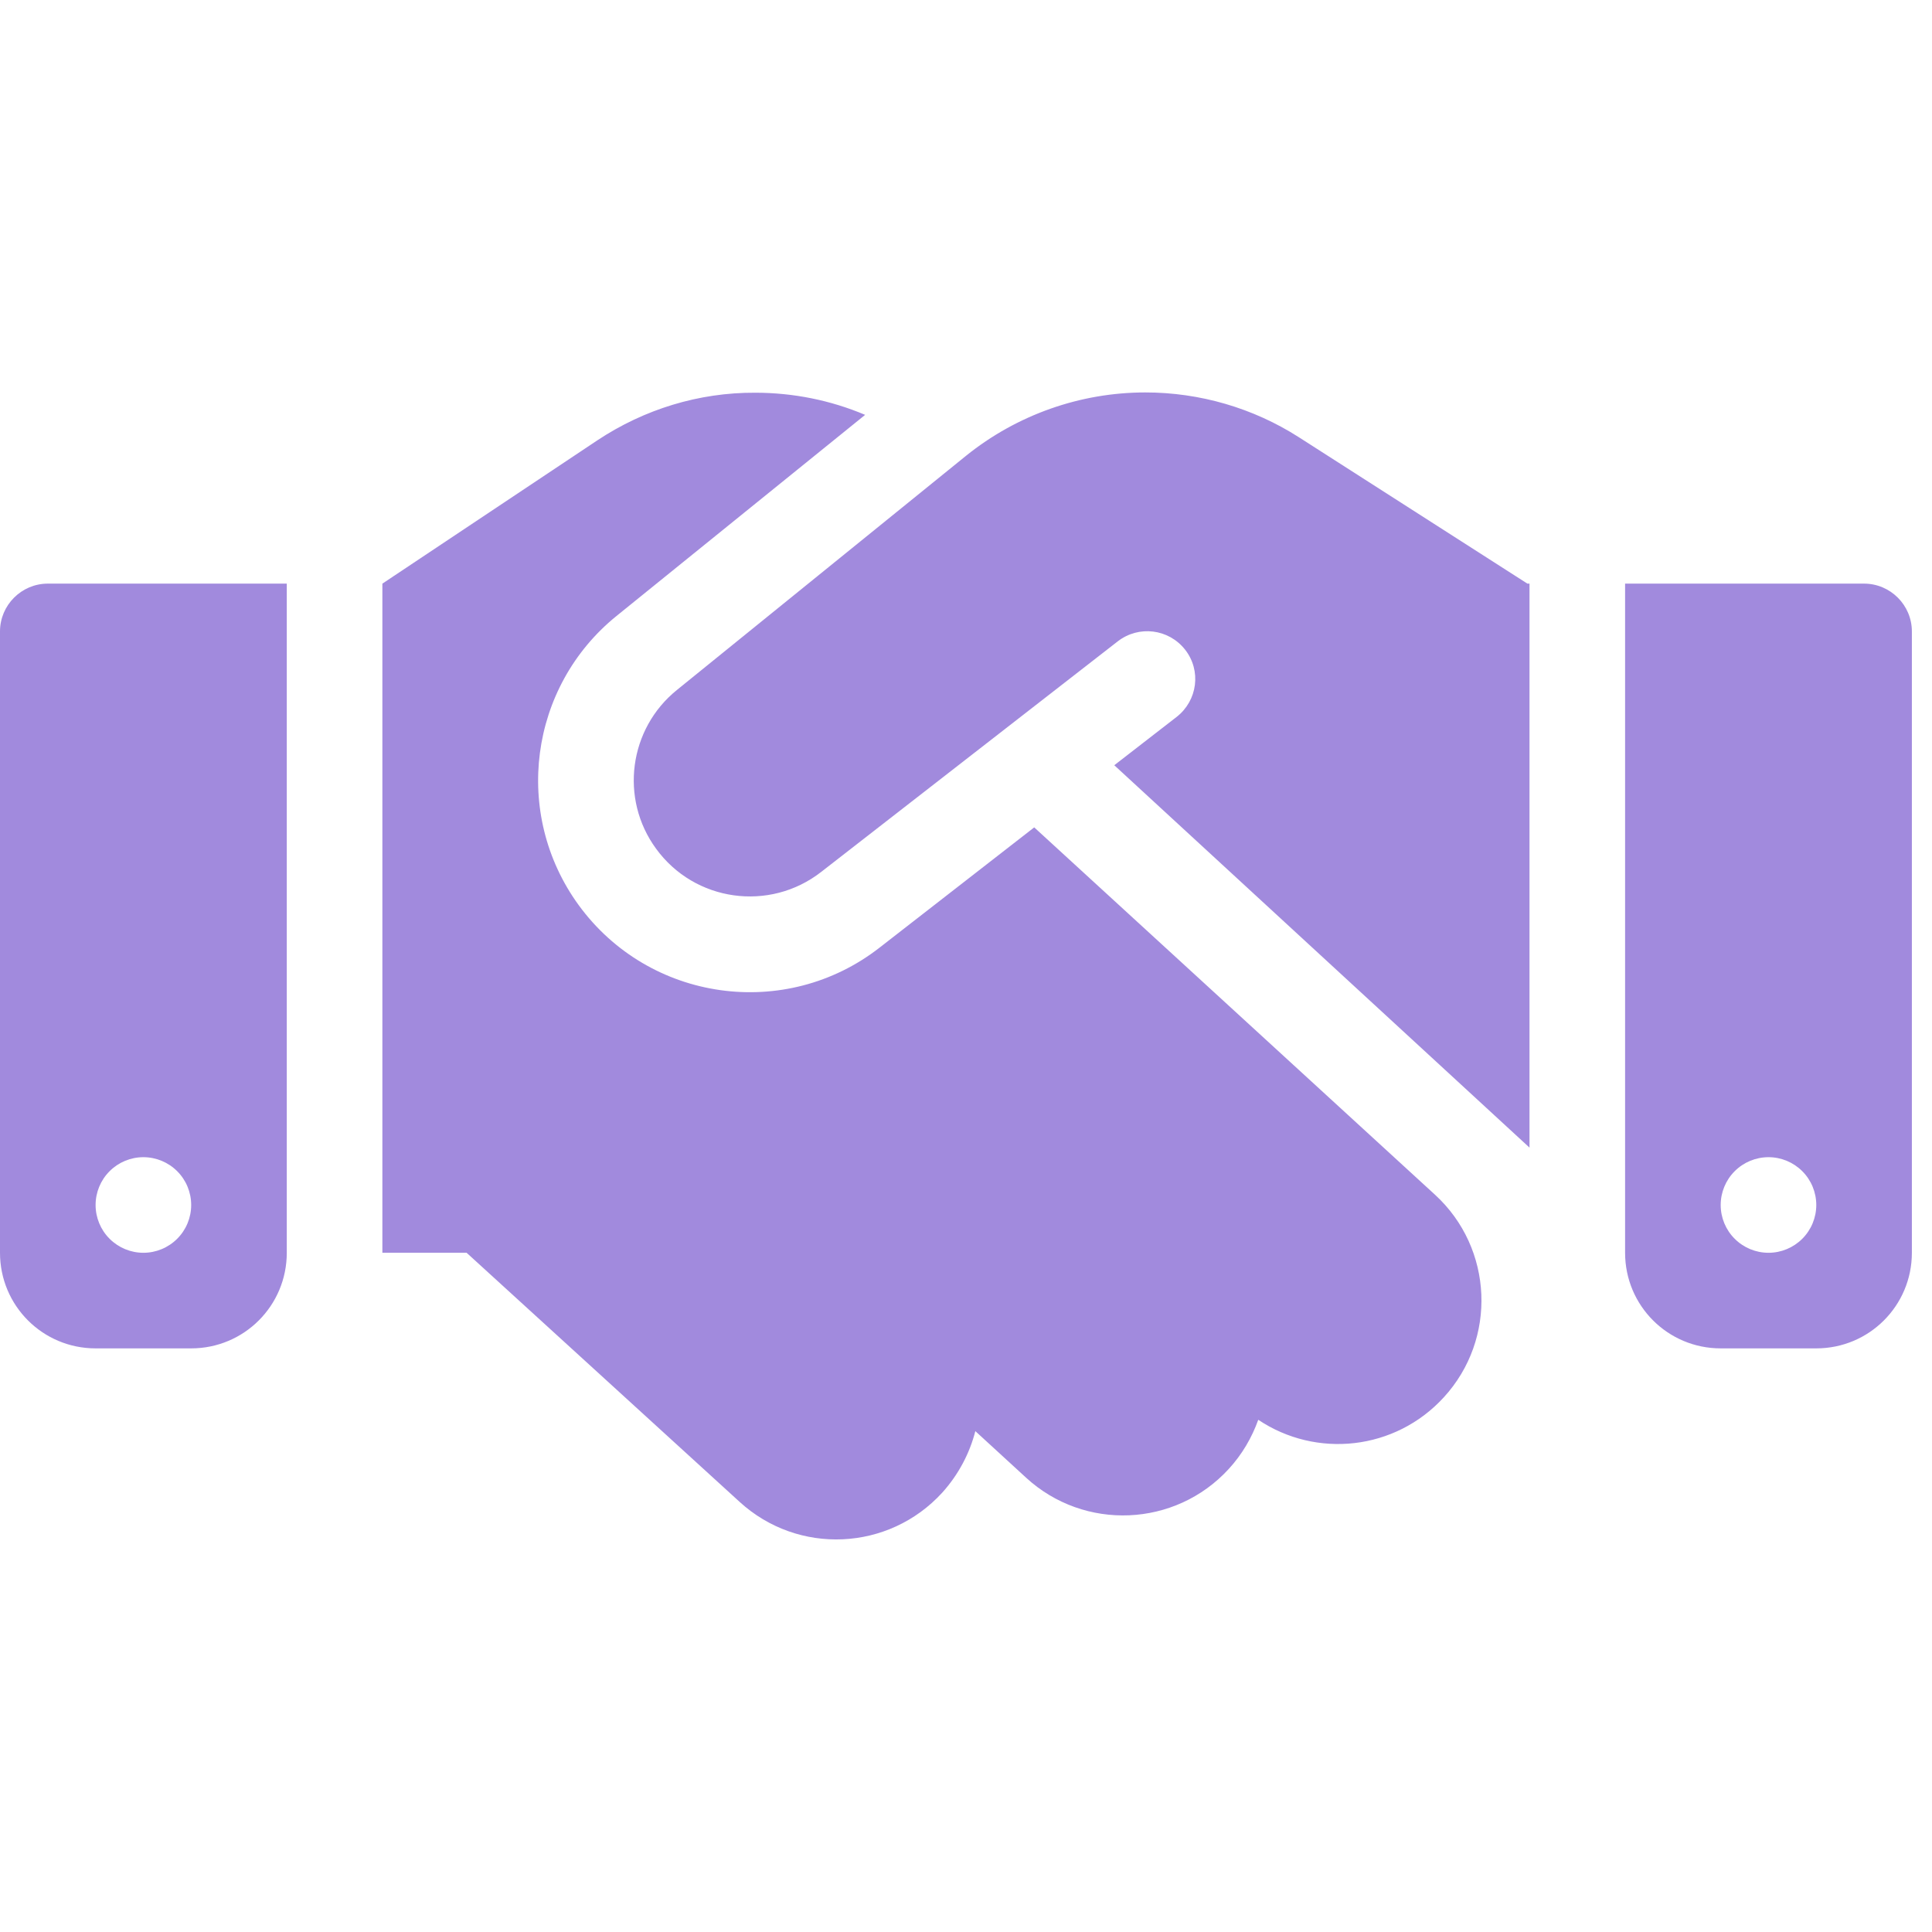 <svg width="48" height="48" viewBox="0 0 48 48" fill="none" xmlns="http://www.w3.org/2000/svg">
<path d="M24.002 11.323L16.818 17.142C15.623 18.107 15.393 19.844 16.298 21.083C17.256 22.404 19.119 22.664 20.403 21.662L27.773 15.932C28.292 15.532 29.034 15.621 29.443 16.14C29.851 16.66 29.754 17.402 29.235 17.81L27.684 19.012L38 28.512V14.5H37.948L37.659 14.315L32.27 10.863C31.135 10.136 29.806 9.75 28.456 9.75C26.837 9.75 25.264 10.307 24.002 11.323ZM25.695 20.556L21.857 23.54C19.52 25.366 16.128 24.891 14.376 22.486C12.729 20.222 13.144 17.061 15.319 15.302L21.494 10.307C20.633 9.943 19.705 9.757 18.762 9.757C17.367 9.75 16.009 10.166 14.844 10.938L9.5 14.5V31.125H11.593L18.377 37.315C19.831 38.643 22.08 38.539 23.409 37.085C23.817 36.632 24.091 36.105 24.232 35.556L25.494 36.714C26.941 38.042 29.198 37.946 30.526 36.498C30.86 36.135 31.105 35.712 31.261 35.274C32.701 36.239 34.66 36.038 35.87 34.717C37.198 33.27 37.102 31.014 35.655 29.685L25.695 20.556ZM1.188 14.5C0.534 14.5 0 15.034 0 15.688V31.125C0 32.439 1.061 33.5 2.375 33.5H4.75C6.064 33.5 7.125 32.439 7.125 31.125V14.5H1.188ZM3.562 28.75C3.877 28.75 4.179 28.875 4.402 29.098C4.625 29.32 4.75 29.623 4.75 29.938C4.75 30.252 4.625 30.555 4.402 30.777C4.179 31 3.877 31.125 3.562 31.125C3.248 31.125 2.946 31 2.723 30.777C2.5 30.555 2.375 30.252 2.375 29.938C2.375 29.623 2.5 29.32 2.723 29.098C2.946 28.875 3.248 28.75 3.562 28.75ZM40.375 14.5V31.125C40.375 32.439 41.436 33.5 42.75 33.5H45.125C46.439 33.5 47.5 32.439 47.5 31.125V15.688C47.5 15.034 46.966 14.5 46.312 14.5H40.375ZM42.75 29.938C42.75 29.623 42.875 29.32 43.098 29.098C43.321 28.875 43.623 28.75 43.938 28.75C44.252 28.75 44.554 28.875 44.777 29.098C45 29.32 45.125 29.623 45.125 29.938C45.125 30.252 45 30.555 44.777 30.777C44.554 31 44.252 31.125 43.938 31.125C43.623 31.125 43.321 31 43.098 30.777C42.875 30.555 42.75 30.252 42.75 29.938Z" fill="#A18ADD"/>
</svg>
